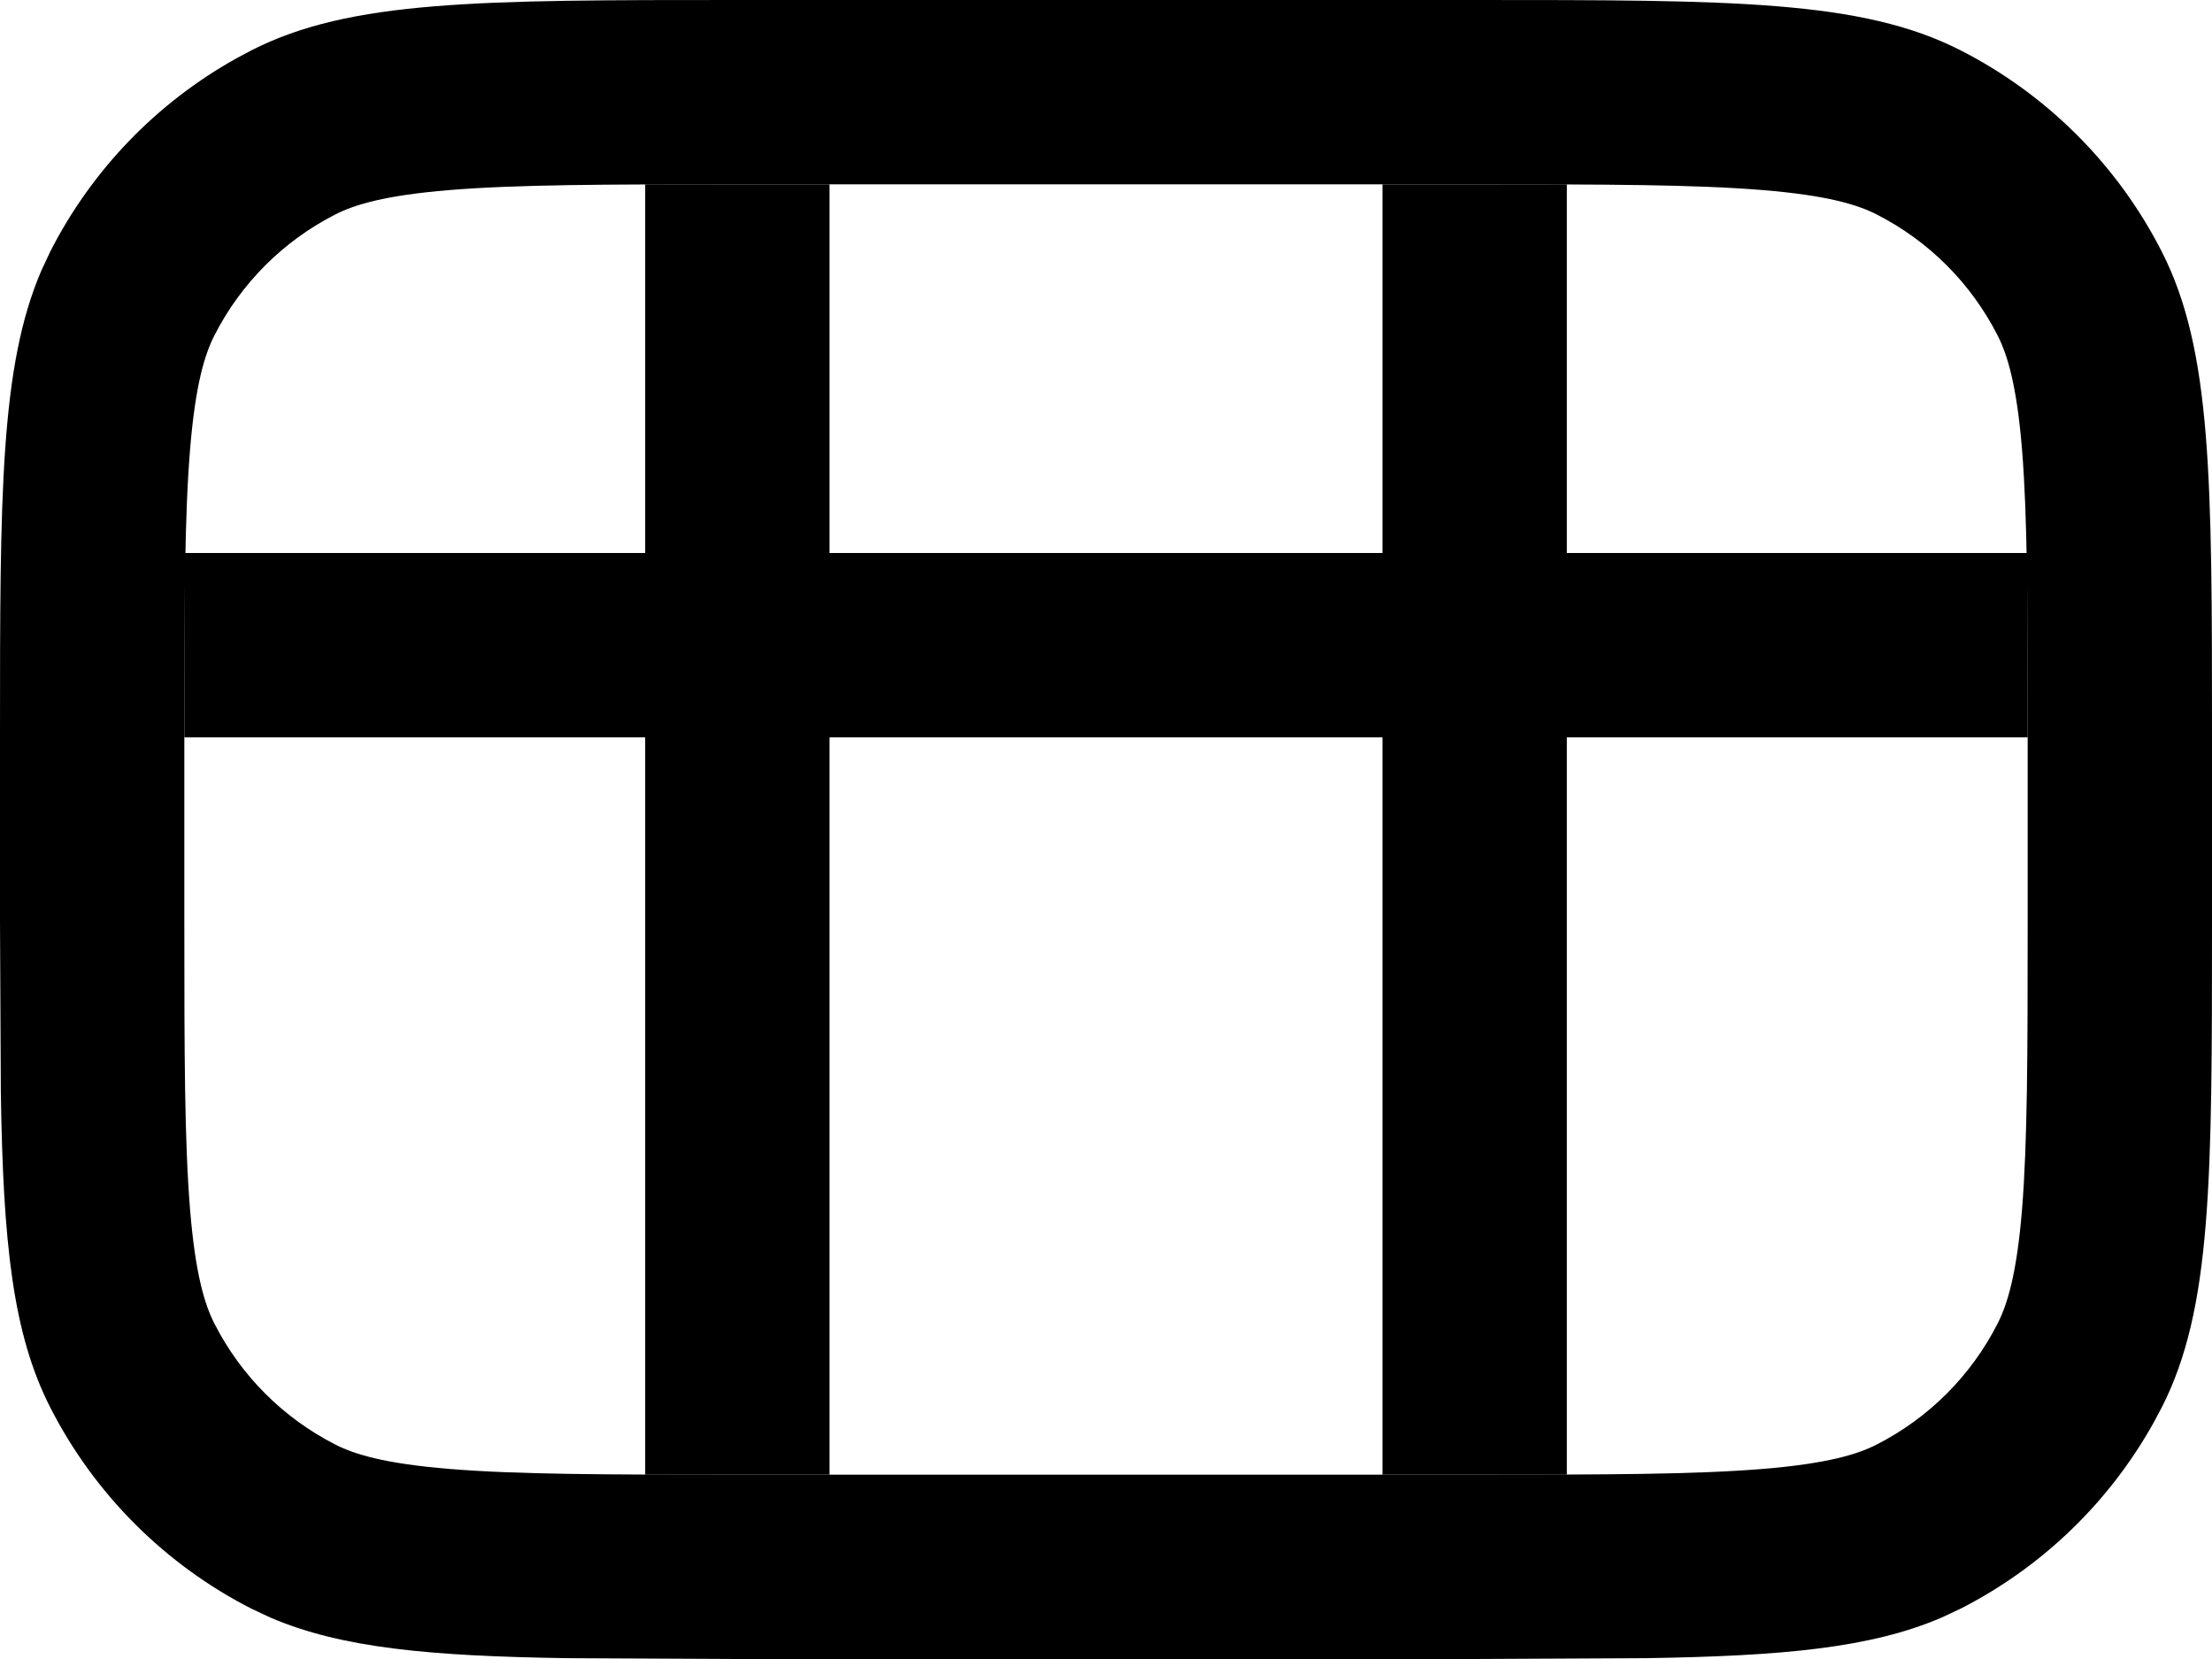 <svg width="24" height="18" viewBox="0 0 24 18" fill="none" xmlns="http://www.w3.org/2000/svg">
<path d="M16 16V18H8V16H16ZM22 10V8C22 6.567 21.998 5.612 21.939 4.879C21.881 4.169 21.778 3.844 21.673 3.638C21.385 3.073 20.927 2.615 20.362 2.327C20.157 2.222 19.831 2.12 19.121 2.062C18.388 2.002 17.433 2 16 2H8C6.567 2 5.612 2.002 4.879 2.062C4.169 2.12 3.844 2.222 3.638 2.327C3.073 2.615 2.615 3.073 2.327 3.638C2.222 3.844 2.12 4.169 2.062 4.879C2.002 5.612 2 6.567 2 8V10C2 11.433 2.002 12.388 2.062 13.121C2.12 13.831 2.222 14.156 2.327 14.362C2.615 14.927 3.073 15.385 3.638 15.673C3.844 15.778 4.169 15.88 4.879 15.938C5.612 15.998 6.567 16 8 16V18L6.146 17.991C4.656 17.968 3.701 17.88 2.935 17.551L2.73 17.455C1.79 16.976 1.024 16.21 0.545 15.27C0.136 14.467 0.034 13.479 0.009 11.854L0 10V8C0 5.375 9.54866e-05 3.98 0.449 2.935L0.545 2.73C0.994 1.848 1.695 1.12 2.556 0.638L2.73 0.545C3.8 0 5.2 0 8 0H16C18.8 0 20.2 0 21.27 0.545C22.21 1.024 22.976 1.79 23.455 2.73C24 3.8 24 5.2 24 8V10C24 12.8 24 14.2 23.455 15.27L23.362 15.444C22.88 16.305 22.152 17.006 21.27 17.455L21.065 17.551C20.299 17.88 19.344 17.968 17.855 17.991L16 18V16C17.433 16 18.388 15.998 19.121 15.938C19.831 15.88 20.157 15.778 20.362 15.673C20.927 15.385 21.385 14.927 21.673 14.362C21.778 14.156 21.881 13.831 21.939 13.121C21.998 12.388 22 11.433 22 10Z" fill="black"/>
<path d="M7 2H9V16H7V2Z" fill="black"/>
<path d="M15 2H17V16H15V2Z" fill="black"/>
<path d="M2 8L2 6L22 6V8H2Z" fill="black"/>
</svg>
